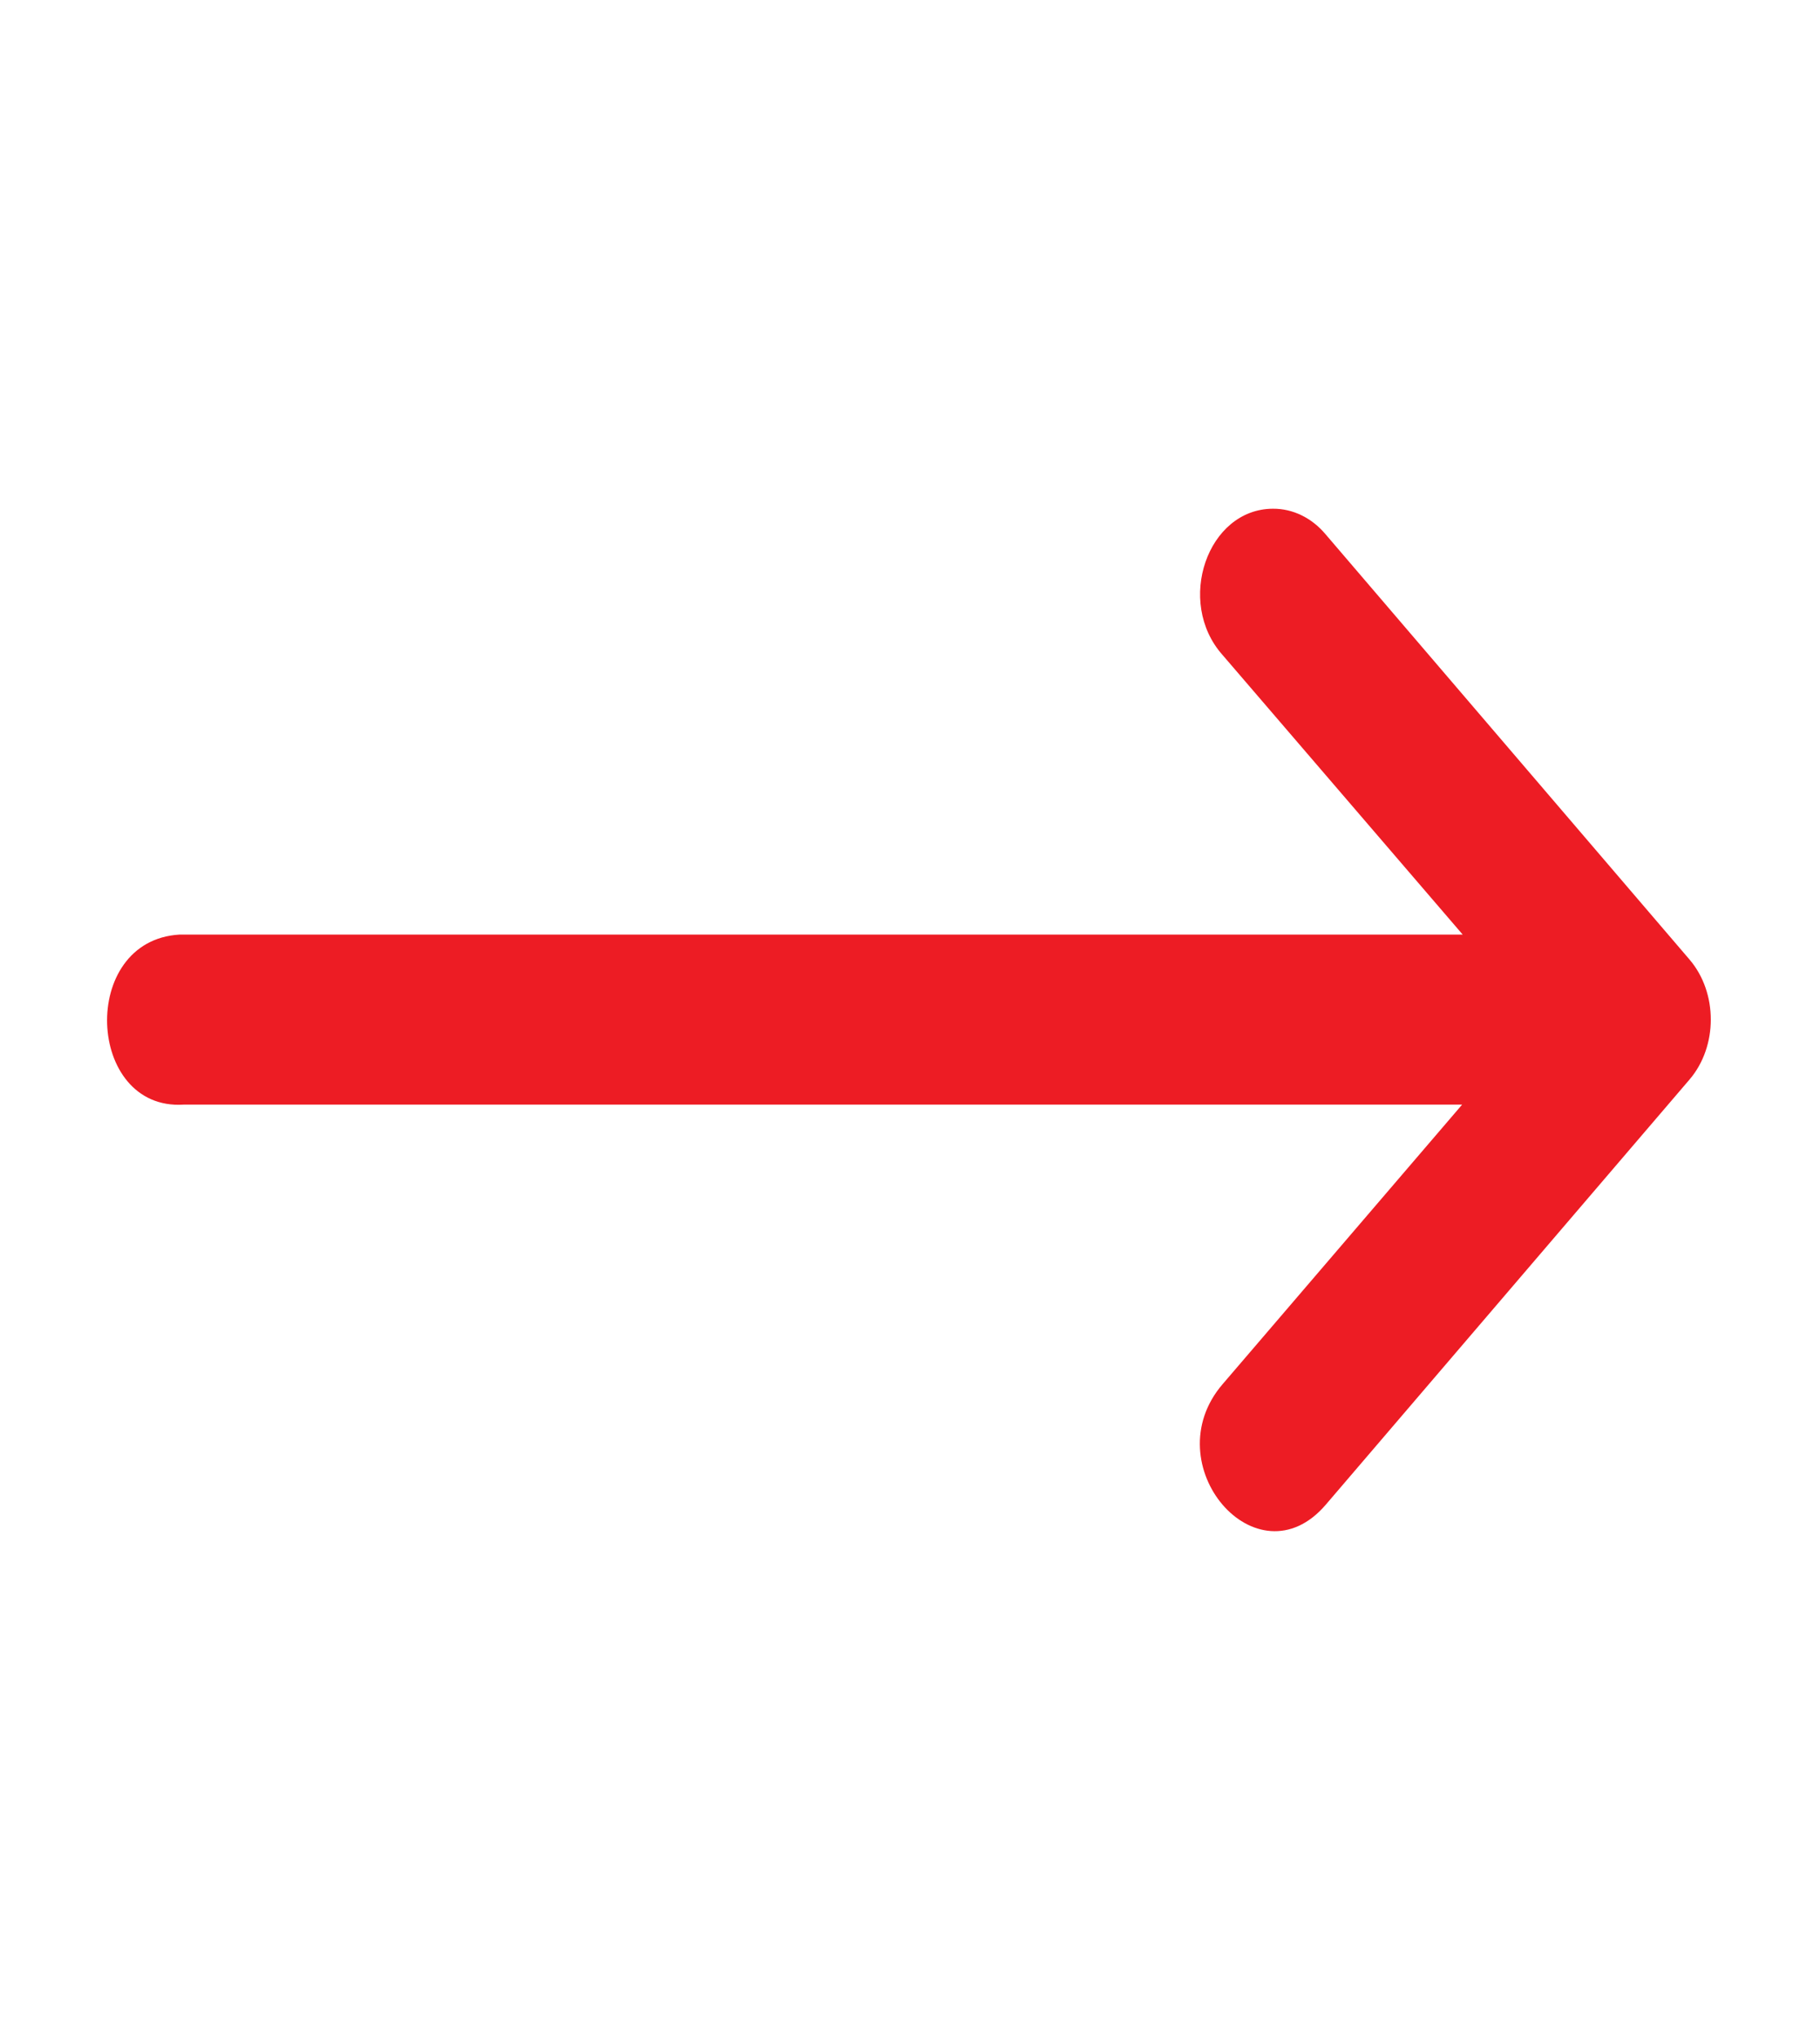 <svg width="25" height="28" viewBox="0 0 25 28" fill="none" xmlns="http://www.w3.org/2000/svg">
<path d="M2.518 15.169H20.084L16.793 19.009C15.848 20.111 17.266 21.766 18.211 20.663L21.208 17.161L23.209 14.823C23.597 14.368 23.597 13.633 23.209 13.178L18.211 7.34C18.021 7.112 17.759 6.984 17.486 6.986C16.586 6.987 16.145 8.266 16.793 8.994L20.092 12.834H2.466C1.08 12.914 1.183 15.25 2.518 15.169Z" fill="#ED1C24"/>
</svg>
